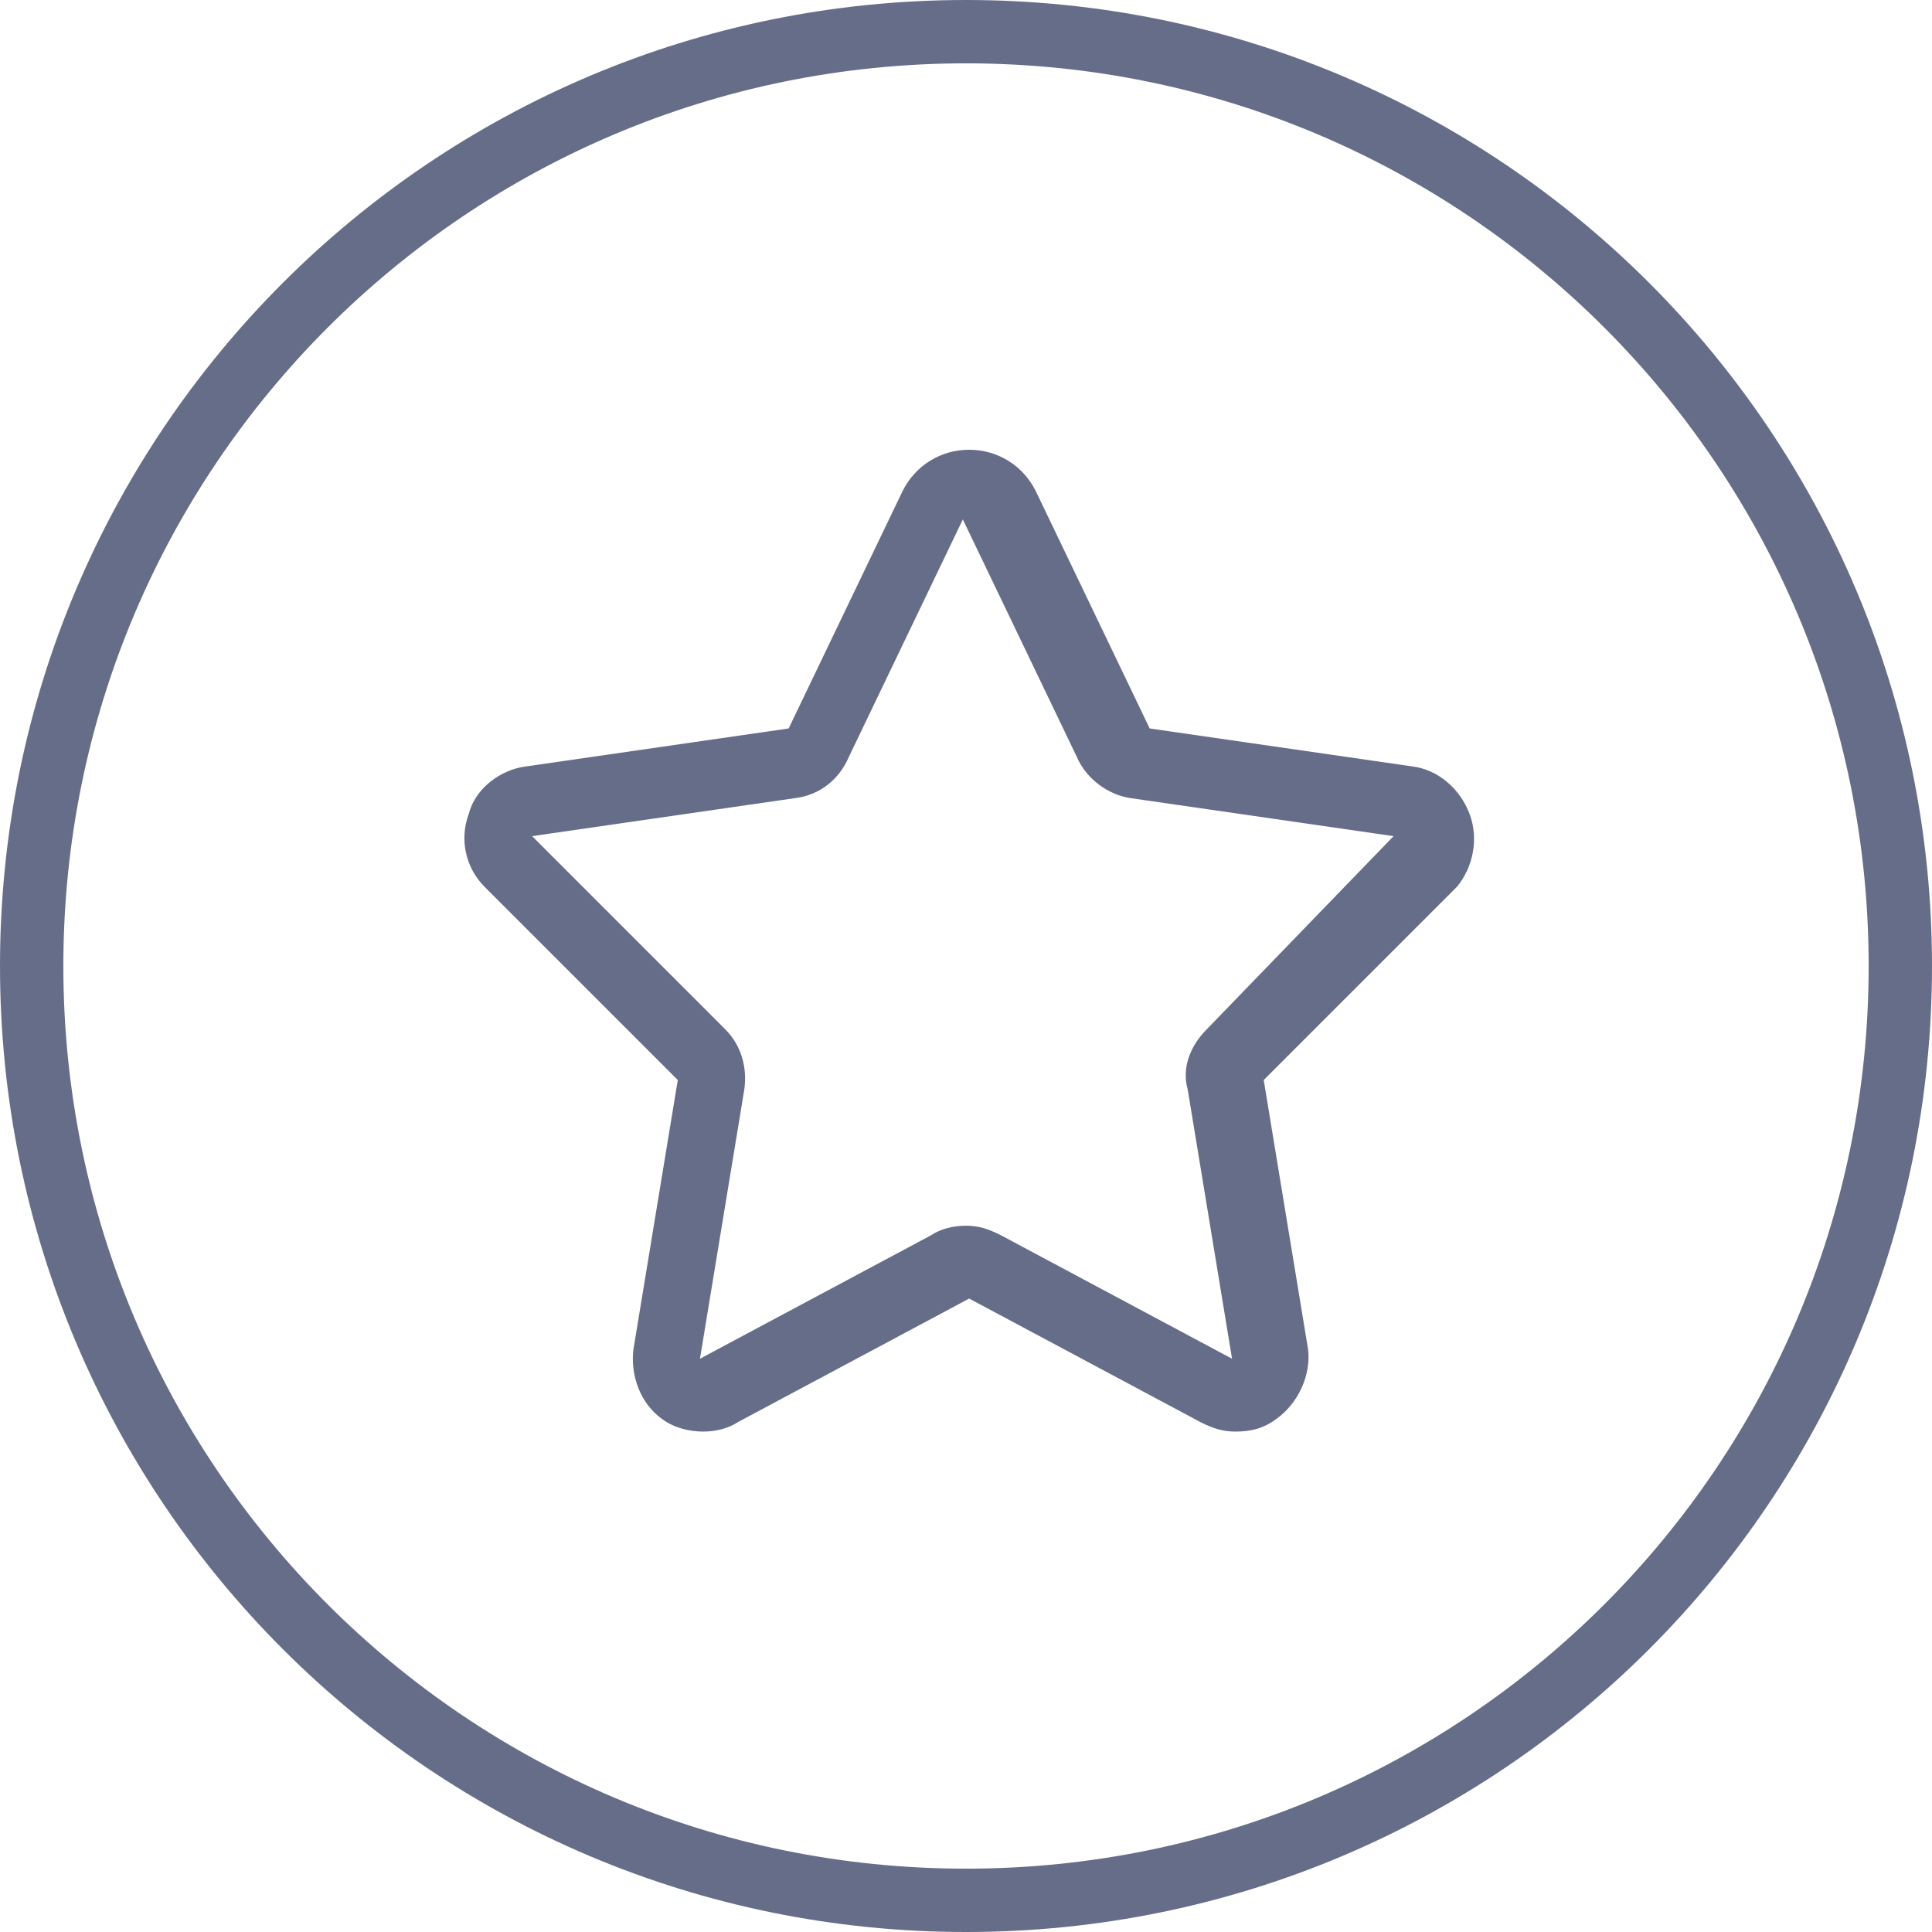 <?xml version="1.0" encoding="utf-8"?>
<!-- Generator: Adobe Illustrator 21.0.2, SVG Export Plug-In . SVG Version: 6.00 Build 0)  -->
<svg version="1.1" id="Слой_1" xmlns="http://www.w3.org/2000/svg" xmlns:xlink="http://www.w3.org/1999/xlink" x="0px" y="0px"
	 viewBox="0 0 61 61" style="enable-background:new 0 0 61 61;" xml:space="preserve">
<style type="text/css">
	.st0{fill:none;stroke:#666D89;stroke-width:2;}
	.st1{fill:#666D89;}
</style>
<g id="Services">
	<g id="Bulb">
		<path id="Ellipse" class="st0" d="M30.5,1C46.8,1,60,14.2,60,30.5S46.8,60,30.5,60S1,46.8,1,30.5S14.2,1,30.5,1z"/>
	</g>
</g>
<g id="Services_2_">
	<g id="Star">
		<path id="star" class="st1" d="M46.4,25.7c-0.3-0.8-1-1.4-1.8-1.5l-8.3-1.2l-3.6-7.5c-0.4-0.8-1.2-1.3-2.1-1.3s-1.7,0.5-2.1,1.3
			l-3.6,7.5l-8.3,1.2c-0.8,0.1-1.6,0.7-1.8,1.5c-0.3,0.8-0.1,1.7,0.5,2.3l6.1,6.1l-1.4,8.5c-0.1,0.8,0.2,1.7,0.9,2.2
			c0.4,0.3,0.9,0.4,1.3,0.4c0.4,0,0.8-0.1,1.1-0.3l7.3-3.9l7.3,3.9c0.4,0.2,0.7,0.3,1.1,0.3c0.5,0,0.9-0.1,1.3-0.4
			c0.7-0.5,1.1-1.4,1-2.2l-1.4-8.5l6.1-6.1C46.5,27.4,46.7,26.5,46.4,25.7z M38.1,32.5c-0.5,0.5-0.8,1.2-0.6,1.9l1.4,8.5L31.6,39
			c-0.4-0.2-0.7-0.3-1.1-0.3s-0.8,0.1-1.1,0.3l-7.3,3.9l1.4-8.5c0.1-0.7-0.1-1.4-0.6-1.9l-6.1-6.1l8.3-1.2c0.8-0.1,1.4-0.6,1.7-1.3
			l3.6-7.5l3.6,7.5c0.3,0.7,1,1.2,1.7,1.3l8.3,1.2L38.1,32.5z"/>
	</g>
</g>
</svg>
